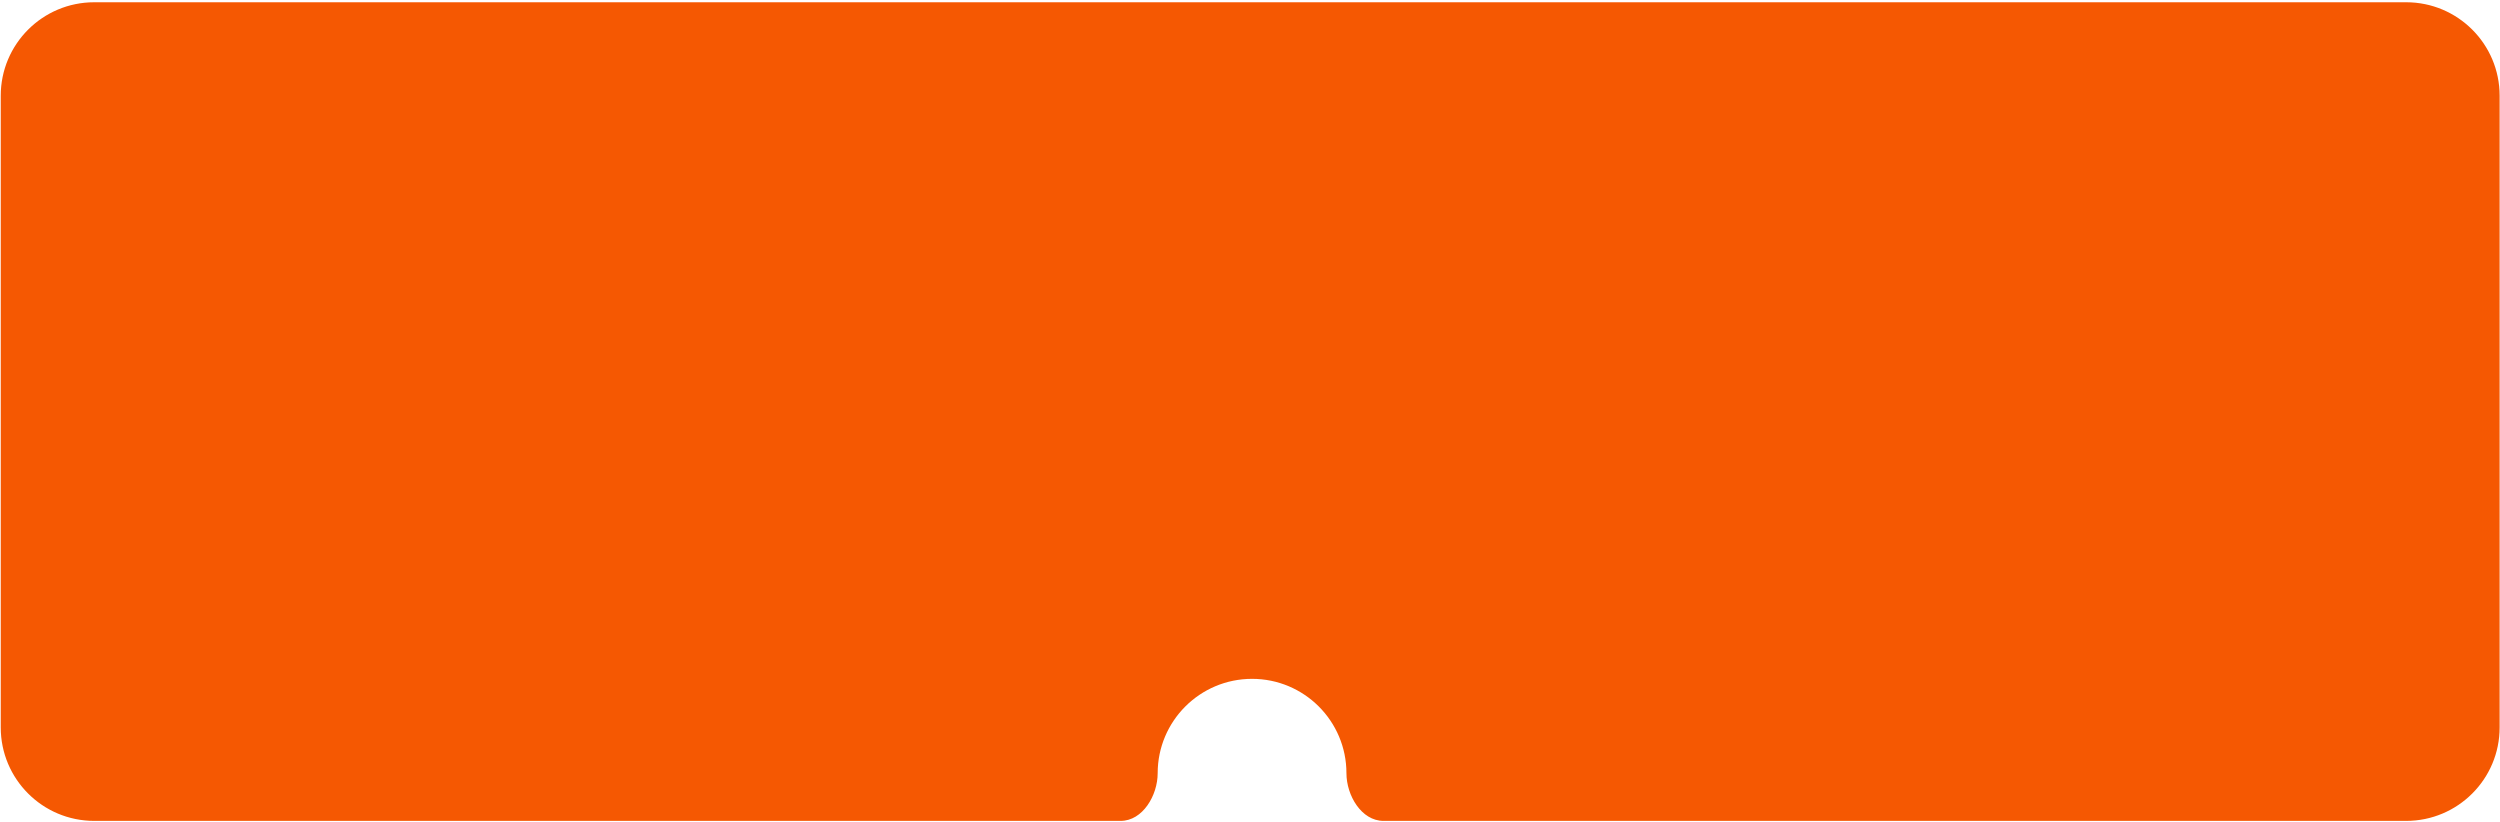 <?xml version="1.0" encoding="UTF-8"?> <svg xmlns="http://www.w3.org/2000/svg" width="836" height="275" viewBox="0 0 836 275" fill="none"><path d="M835.875 243.256C835.875 260.515 821.884 274.506 804.625 274.506H462.642C455.245 274.506 450.25 265.965 450.25 258.568V258.568C450.25 241.137 436.119 227.006 418.688 227.006C401.256 227.006 387.125 241.137 387.125 258.568V258.568C387.125 265.965 382.13 274.506 374.733 274.506H31.5C14.241 274.506 0.25 260.515 0.25 243.256V32.006C0.25 14.747 14.241 0.756 31.5 0.756H804.625C821.884 0.756 835.875 14.747 835.875 32.006V243.256Z" fill="#F55802"></path></svg> 